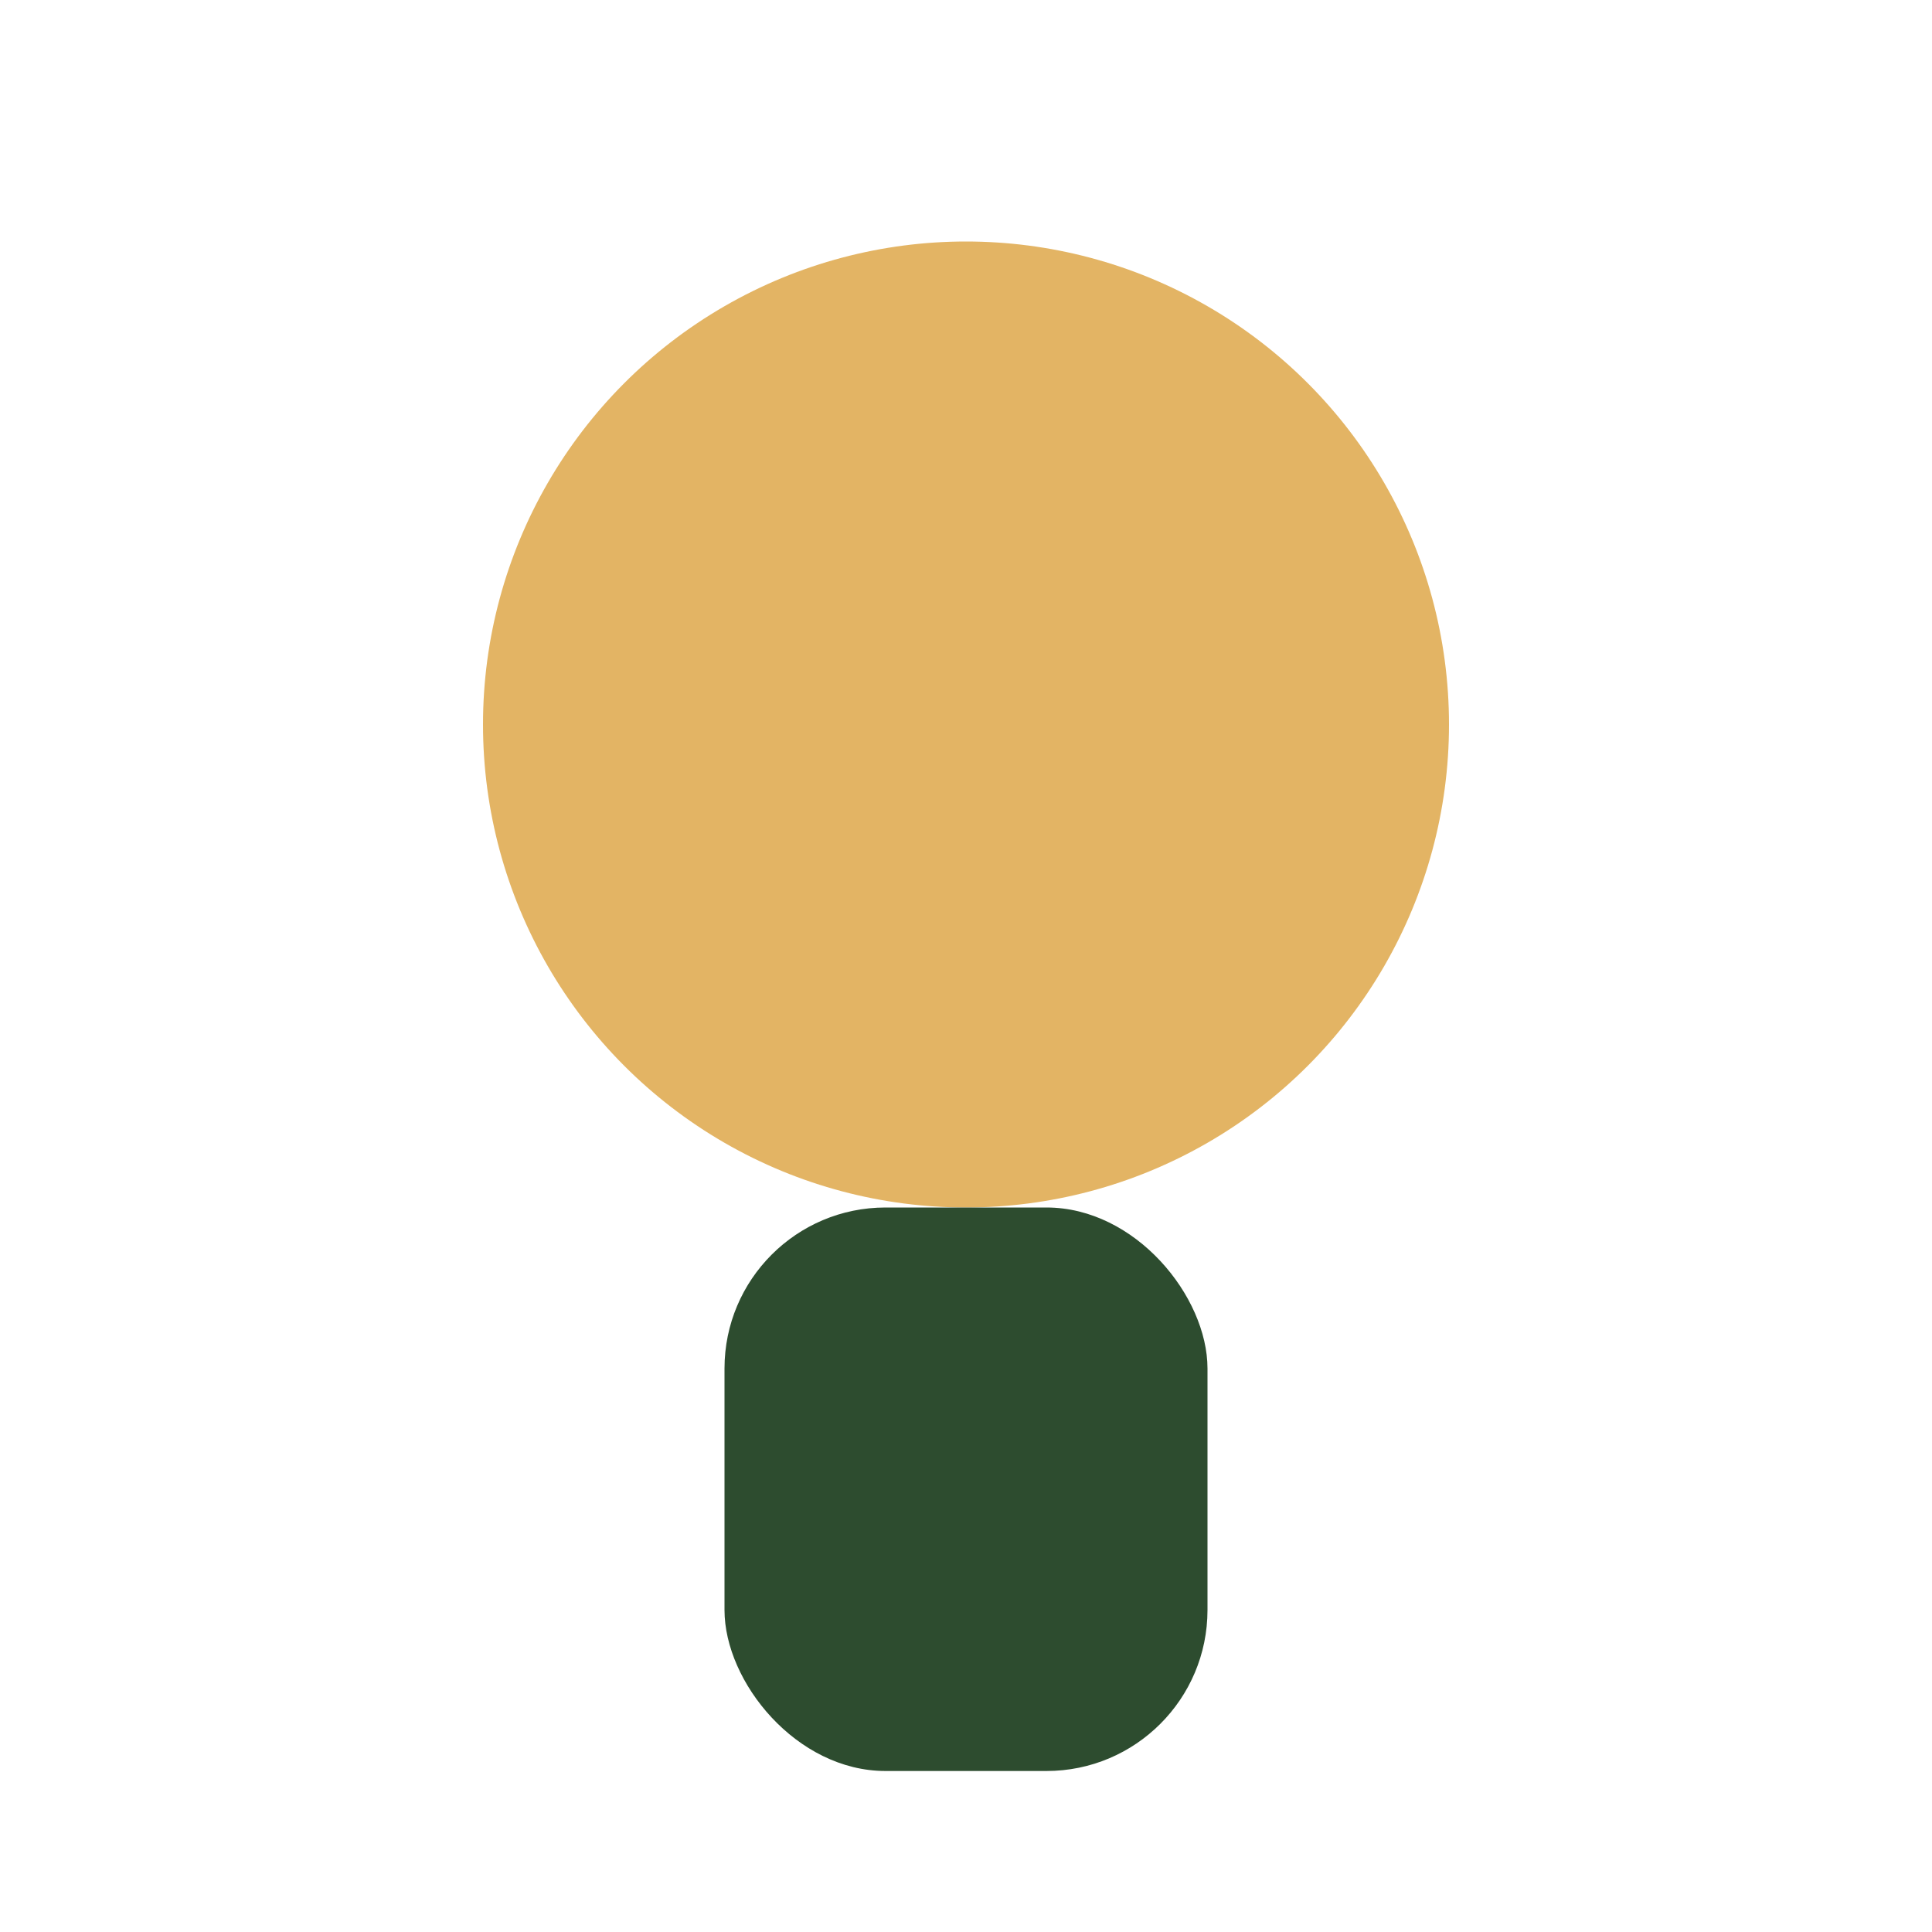 <?xml version="1.0" encoding="UTF-8"?>
<svg xmlns="http://www.w3.org/2000/svg" viewBox="0 0 24 24" width="24" height="24"><circle cx="12" cy="9" r="6" fill="#E3B464"/><rect x="9" y="15" width="6" height="7" rx="2" fill="#2D4C2F"/></svg>